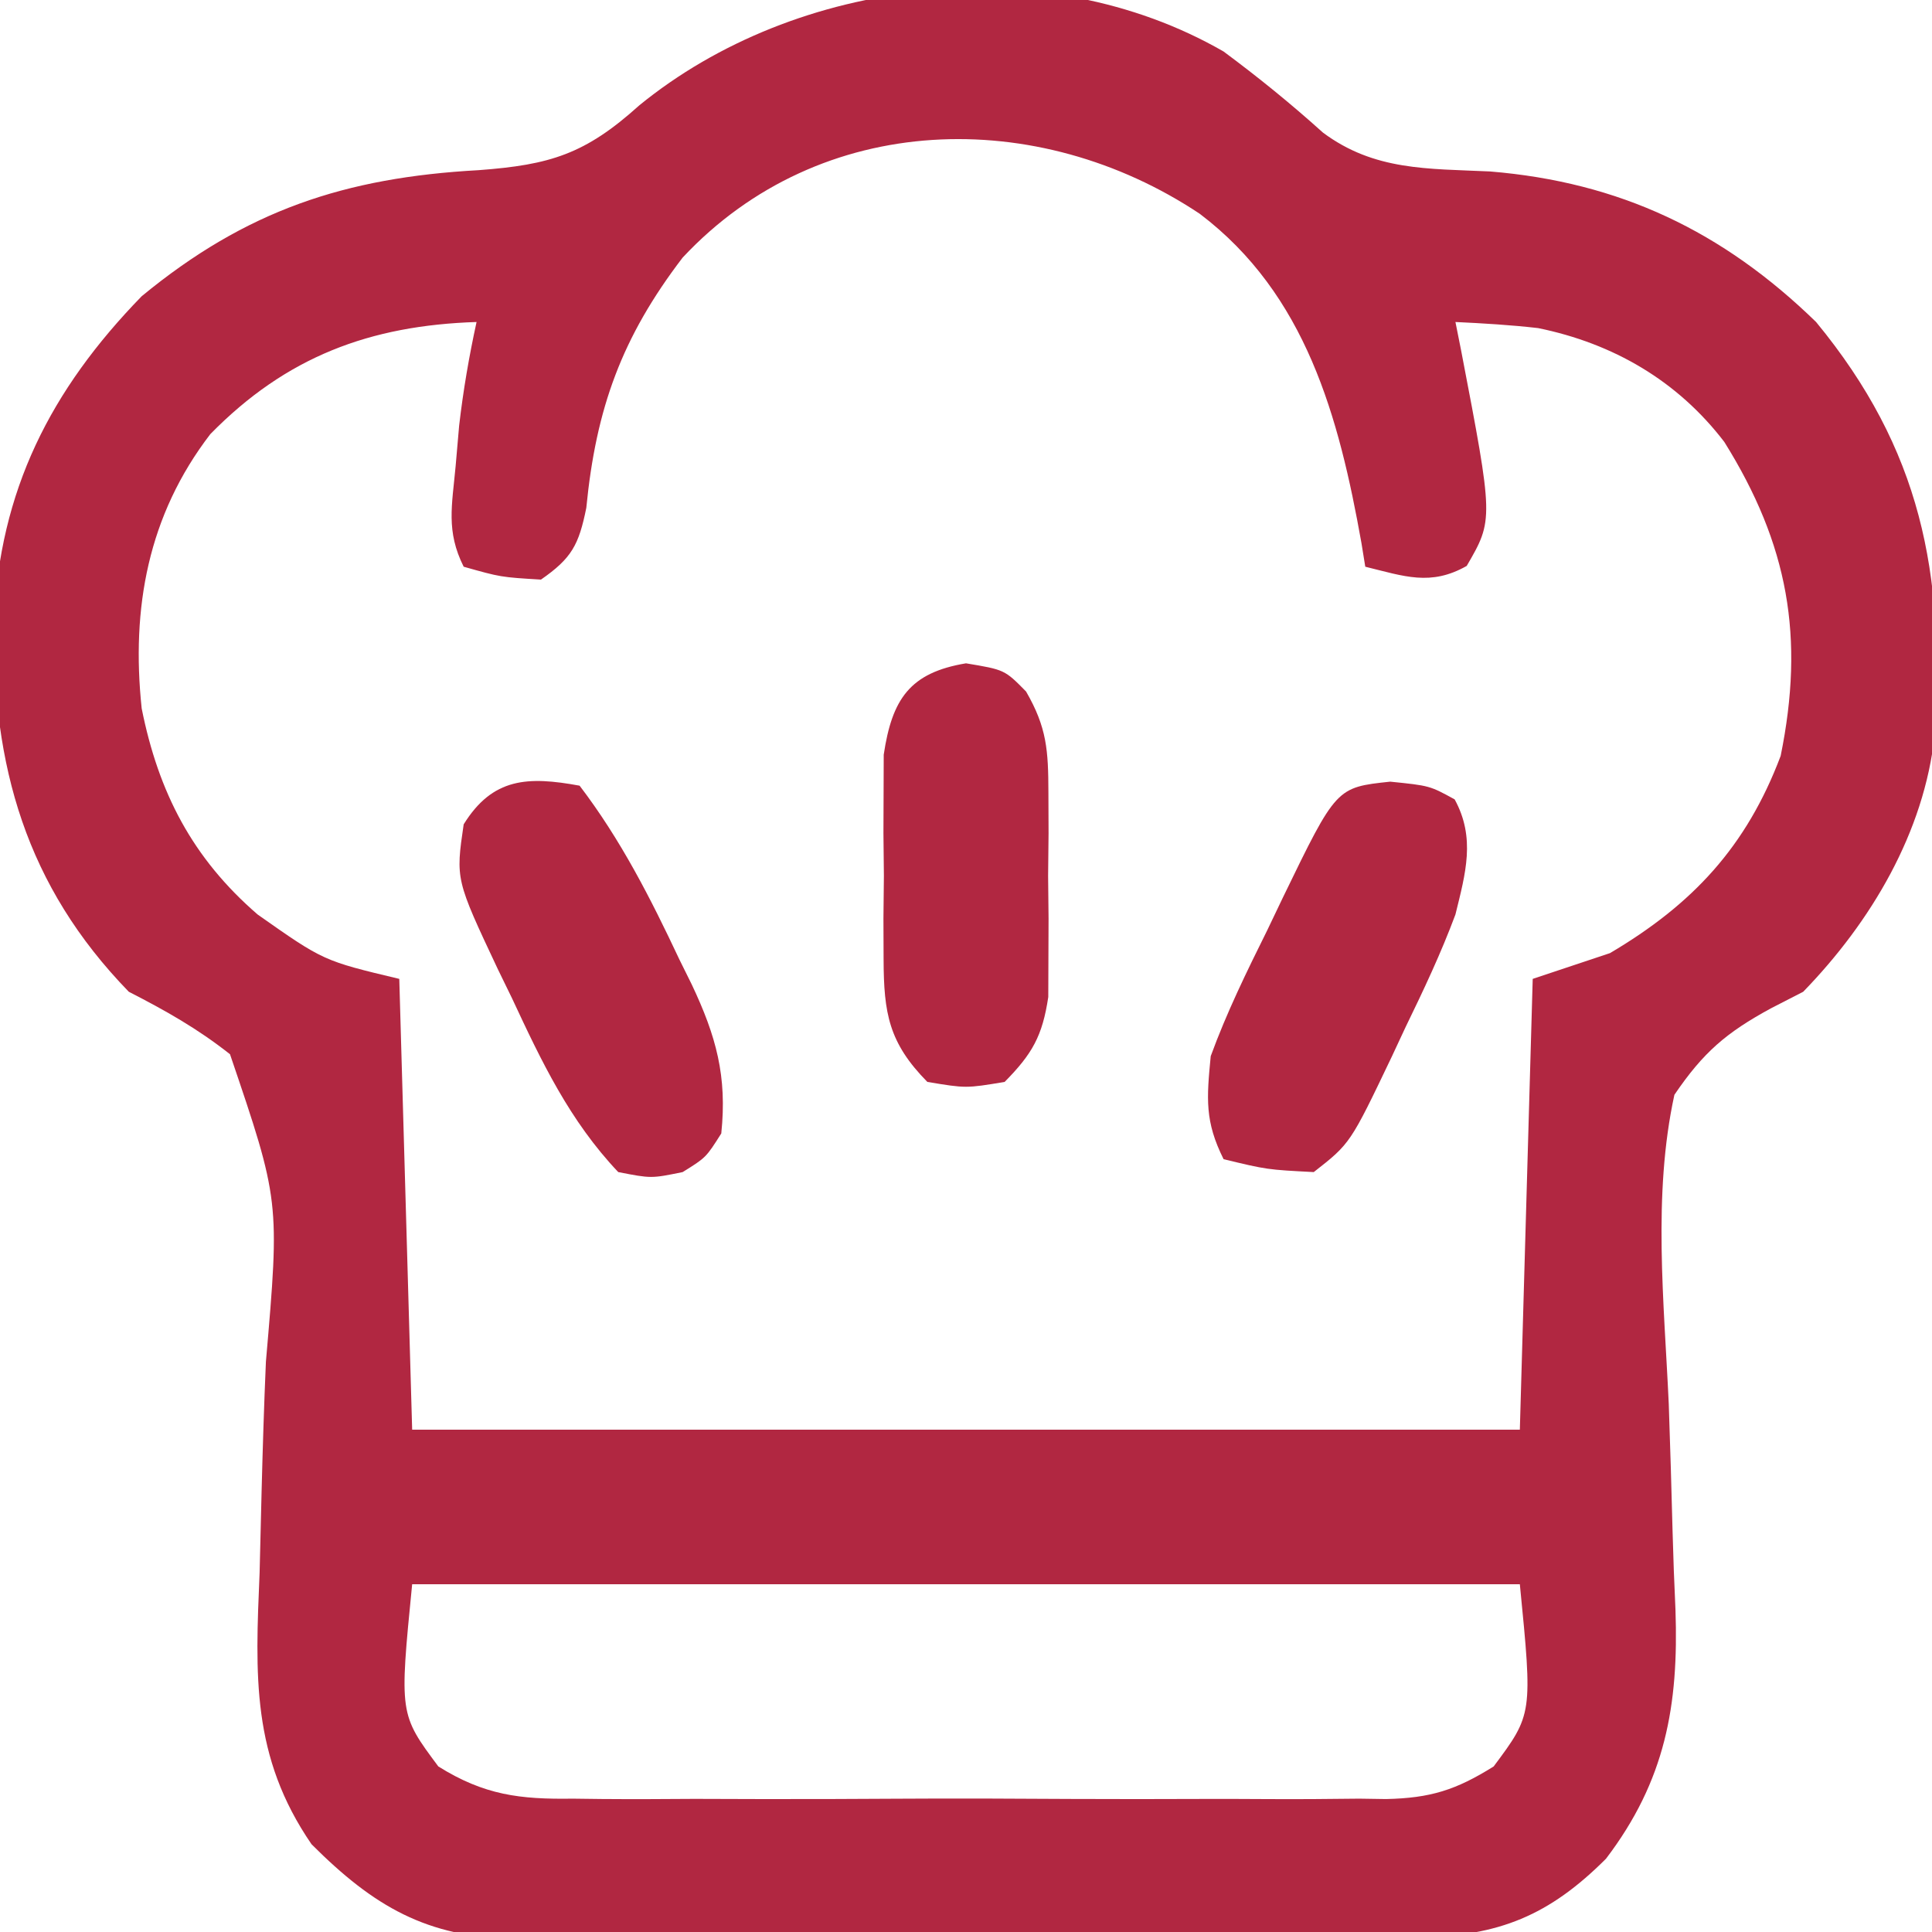 <?xml version="1.0" encoding="UTF-8"?>
<svg version="1.1" xmlns="http://www.w3.org/2000/svg" width="150" height="150">
<path d="M0 0 C2.687 1.994 5.226 4.053 7.711 6.293 C11.702 9.269 15.855 9.087 20.688 9.312 C30.749 10.139 38.754 13.948 46 21 C54.148 30.892 56.002 40.502 55.211 53.022 C54.399 60.627 50.267 67.578 45 73 C44.174 73.424 43.349 73.848 42.498 74.285 C39.017 76.177 37.246 77.697 35 81 C33.301 88.783 34.202 97.105 34.562 105 C34.676 108.288 34.774 111.575 34.857 114.863 C34.912 116.903 34.986 118.942 35.083 120.98 C35.341 128.397 34.3 134.253 29.688 140.312 C25.29 144.71 21.371 146.328 15.127 146.418 C14.393 146.413 13.659 146.409 12.903 146.404 C12.113 146.411 11.324 146.418 10.51 146.425 C7.914 146.443 5.319 146.439 2.723 146.434 C0.91 146.438 -0.904 146.443 -2.717 146.449 C-6.512 146.458 -10.307 146.456 -14.102 146.446 C-18.956 146.435 -23.808 146.455 -28.662 146.484 C-32.405 146.502 -36.147 146.502 -39.891 146.496 C-41.679 146.496 -43.468 146.502 -45.257 146.515 C-47.763 146.53 -50.267 146.519 -52.773 146.502 C-53.871 146.516 -53.871 146.516 -54.992 146.531 C-61.867 146.433 -65.991 144.009 -70.812 139.188 C-75.492 132.369 -75.18 126.073 -74.844 118.098 C-74.789 115.969 -74.737 113.841 -74.688 111.713 C-74.601 108.382 -74.5 105.055 -74.355 101.727 C-73.275 89.232 -73.275 89.232 -77.143 77.851 C-79.679 75.849 -82.137 74.469 -85 73 C-92.988 64.777 -95.618 55.459 -95.47 44.258 C-95.047 34.104 -91.082 26.277 -84 19 C-75.899 12.327 -68.204 9.782 -57.832 9.211 C-52.276 8.797 -49.567 7.966 -45.375 4.188 C-33.176 -5.776 -14.016 -8.076 0 0 Z M-42 16 C-46.728 22.186 -48.724 27.699 -49.48 35.434 C-50.062 38.305 -50.607 39.34 -53 41 C-56.125 40.812 -56.125 40.812 -59 40 C-60.383 37.235 -59.905 35.253 -59.625 32.188 C-59.535 31.15 -59.445 30.112 -59.352 29.043 C-59.036 26.315 -58.585 23.681 -58 21 C-66.273 21.267 -72.775 23.686 -78.672 29.707 C-83.512 36.013 -84.823 43.212 -84 51 C-82.697 57.526 -80.06 62.624 -75 67 C-69.886 70.598 -69.886 70.598 -64 72 C-63.67 83.55 -63.34 95.1 -63 107 C-34.62 107 -6.24 107 23 107 C23.33 95.45 23.66 83.9 24 72 C25.98 71.34 27.96 70.68 30 70 C36.422 66.206 40.59 61.736 43.25 54.688 C45.124 45.475 43.85 38.283 38.875 30.312 C35.245 25.564 30.254 22.665 24.418 21.473 C22.287 21.228 20.143 21.102 18 21 C18.217 22.087 18.217 22.087 18.438 23.195 C20.962 36.343 20.962 36.343 18.875 39.938 C16.073 41.525 14.03 40.741 11 40 C10.902 39.394 10.804 38.788 10.703 38.164 C8.954 28.365 6.4 18.847 -1.852 12.598 C-14.408 4.235 -31.285 4.538 -42 16 Z M-63 119 C-63.995 129.085 -63.995 129.085 -60.967 133.147 C-57.396 135.378 -54.626 135.707 -50.535 135.647 C-49.801 135.656 -49.067 135.664 -48.311 135.674 C-45.894 135.695 -43.479 135.681 -41.062 135.664 C-39.378 135.667 -37.693 135.672 -36.008 135.679 C-32.481 135.686 -28.954 135.675 -25.427 135.652 C-20.91 135.623 -16.395 135.64 -11.879 135.67 C-8.401 135.688 -4.924 135.682 -1.446 135.669 C0.219 135.666 1.884 135.67 3.549 135.681 C5.879 135.694 8.206 135.675 10.535 135.647 C11.562 135.662 11.562 135.662 12.61 135.678 C16.062 135.602 18.029 134.982 20.967 133.147 C23.995 129.085 23.995 129.085 23 119 C-5.38 119 -33.76 119 -63 119 Z " fill="#B12741" transform="translate(95,4)"/>
<path d="M0 0 C3 0.5 3 0.5 4.663 2.188 C6.286 4.995 6.387 6.769 6.398 10 C6.402 11.052 6.406 12.104 6.41 13.188 C6.399 14.281 6.387 15.374 6.375 16.5 C6.387 17.593 6.398 18.686 6.41 19.812 C6.406 20.864 6.402 21.916 6.398 23 C6.395 23.959 6.392 24.918 6.388 25.906 C5.934 28.942 5.144 30.324 3 32.5 C0 33 0 33 -3 32.5 C-5.989 29.467 -6.384 27.18 -6.398 23 C-6.404 21.422 -6.404 21.422 -6.41 19.812 C-6.399 18.719 -6.387 17.626 -6.375 16.5 C-6.387 15.407 -6.398 14.314 -6.41 13.188 C-6.406 12.136 -6.402 11.084 -6.398 10 C-6.395 9.041 -6.392 8.082 -6.388 7.094 C-5.74 2.765 -4.357 0.726 0 0 Z " fill="#B12741" transform="translate(75,51.5)"/>
<path d="M0 0 C3.062 0.312 3.062 0.312 5 1.375 C6.643 4.371 5.845 7.128 5.062 10.312 C3.943 13.317 2.59 16.181 1.188 19.062 C0.836 19.817 0.484 20.571 0.121 21.348 C-3.102 28.094 -3.102 28.094 -5.938 30.312 C-9.562 30.125 -9.562 30.125 -12.938 29.312 C-14.405 26.378 -14.256 24.612 -13.938 21.312 C-12.71 17.946 -11.154 14.77 -9.562 11.562 C-9.15 10.7 -8.738 9.838 -8.312 8.949 C-4.187 0.445 -4.187 0.445 0 0 Z " fill="#B12741" transform="translate(107.938,60.688)"/>
<path d="M0 0 C3.199 4.195 5.514 8.749 7.75 13.5 C8.066 14.138 8.382 14.776 8.707 15.434 C10.604 19.45 11.464 22.565 11 27 C9.812 28.875 9.812 28.875 8 30 C5.562 30.5 5.562 30.5 3 30 C-0.777 26.013 -2.956 21.42 -5.25 16.5 C-5.614 15.754 -5.977 15.007 -6.352 14.238 C-9.627 7.282 -9.627 7.282 -9 3 C-6.747 -0.63 -4.017 -0.738 0 0 Z " fill="#B12741" transform="translate(45,61)"/>
</svg>